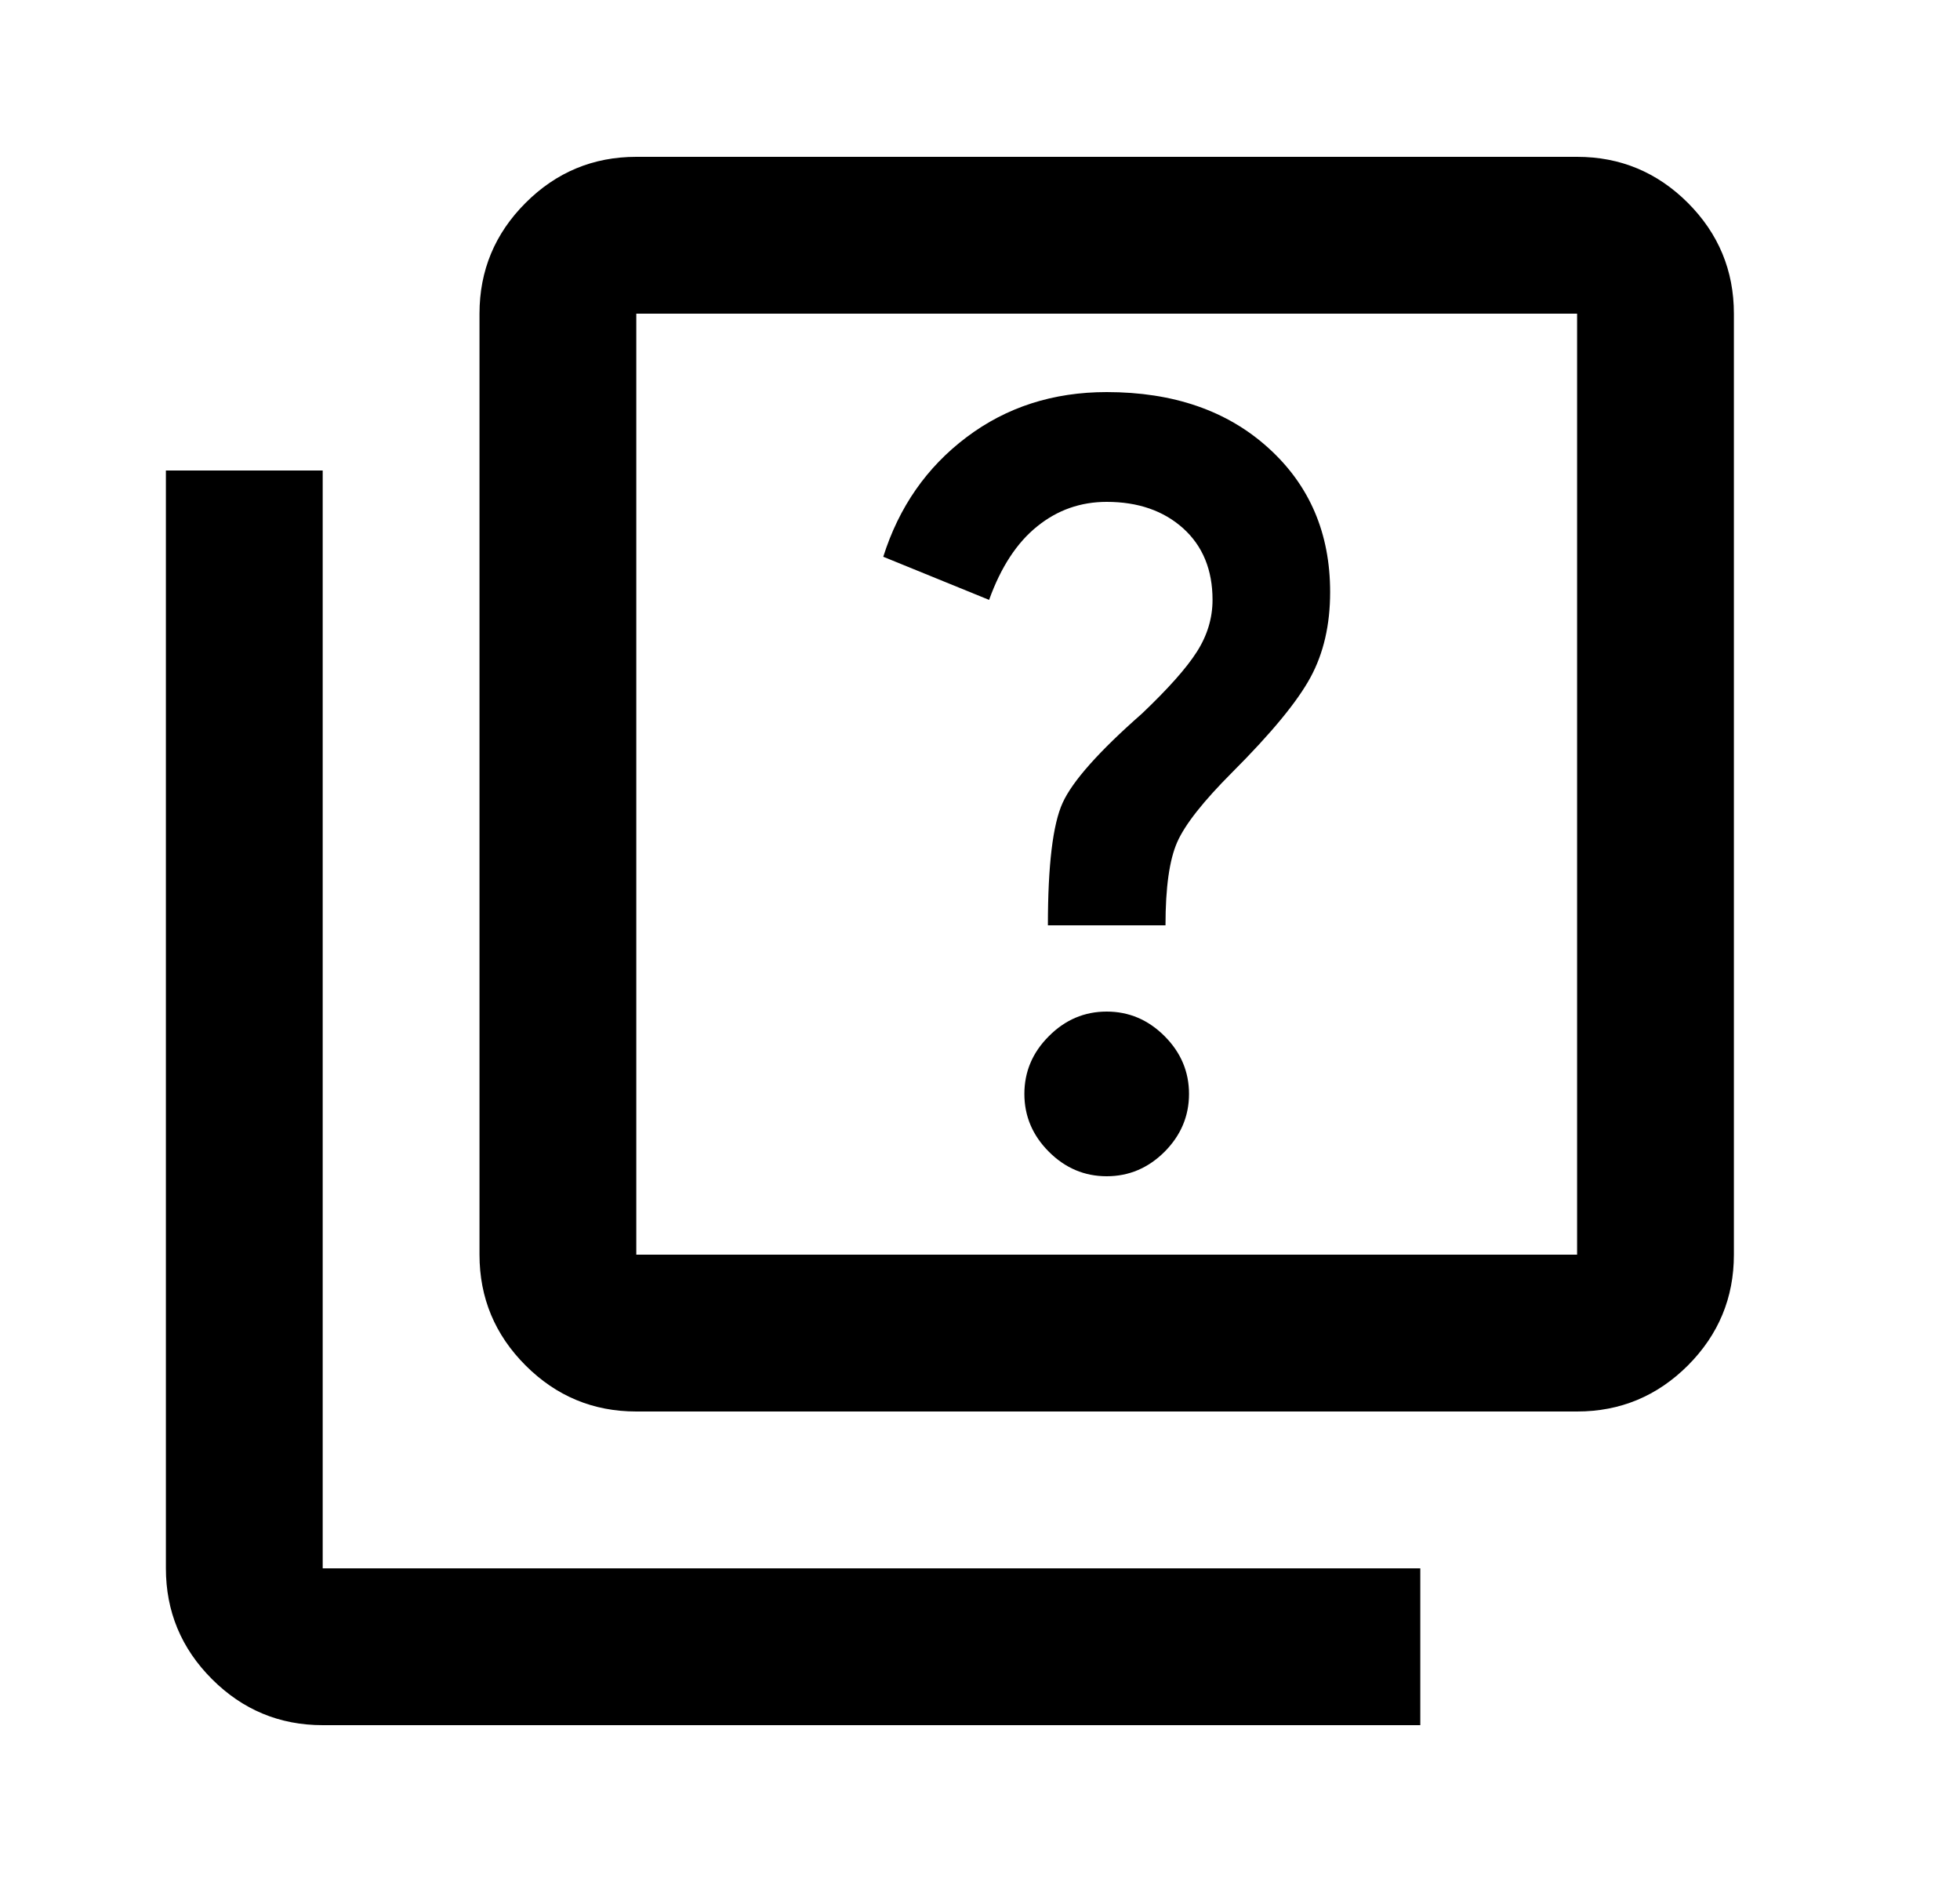 <svg width="25" height="24" viewBox="0 0 25 24" fill="none" xmlns="http://www.w3.org/2000/svg">
<path d="M14.116 15C14.399 15 14.645 14.896 14.854 14.688C15.062 14.479 15.166 14.233 15.166 13.95C15.166 13.667 15.062 13.421 14.854 13.213C14.645 13.004 14.399 12.9 14.116 12.9C13.833 12.9 13.587 13.004 13.379 13.213C13.17 13.421 13.066 13.667 13.066 13.95C13.066 14.233 13.17 14.479 13.379 14.688C13.587 14.896 13.833 15 14.116 15ZM13.366 11.8H14.866C14.866 11.317 14.916 10.963 15.016 10.738C15.116 10.512 15.35 10.217 15.716 9.85C16.216 9.35 16.549 8.946 16.716 8.637C16.883 8.329 16.966 7.967 16.966 7.55C16.966 6.8 16.704 6.188 16.179 5.713C15.654 5.237 14.966 5 14.116 5C13.433 5 12.837 5.192 12.329 5.575C11.82 5.958 11.466 6.467 11.266 7.1L12.616 7.65C12.766 7.233 12.97 6.921 13.229 6.713C13.487 6.504 13.783 6.4 14.116 6.4C14.516 6.4 14.841 6.513 15.091 6.737C15.341 6.963 15.466 7.267 15.466 7.65C15.466 7.883 15.399 8.104 15.266 8.312C15.133 8.521 14.899 8.783 14.566 9.1C14.016 9.583 13.679 9.963 13.554 10.238C13.429 10.512 13.366 11.033 13.366 11.8ZM8.116 18C7.566 18 7.095 17.804 6.704 17.413C6.312 17.021 6.116 16.55 6.116 16V4C6.116 3.45 6.312 2.979 6.704 2.587C7.095 2.196 7.566 2 8.116 2H20.116C20.666 2 21.137 2.196 21.529 2.587C21.92 2.979 22.116 3.45 22.116 4V16C22.116 16.55 21.92 17.021 21.529 17.413C21.137 17.804 20.666 18 20.116 18H8.116ZM8.116 16H20.116V4H8.116V16ZM4.116 22C3.566 22 3.095 21.804 2.704 21.413C2.312 21.021 2.116 20.55 2.116 20V6H4.116V20H18.116V22H4.116Z" fill="black"/>
</svg>
